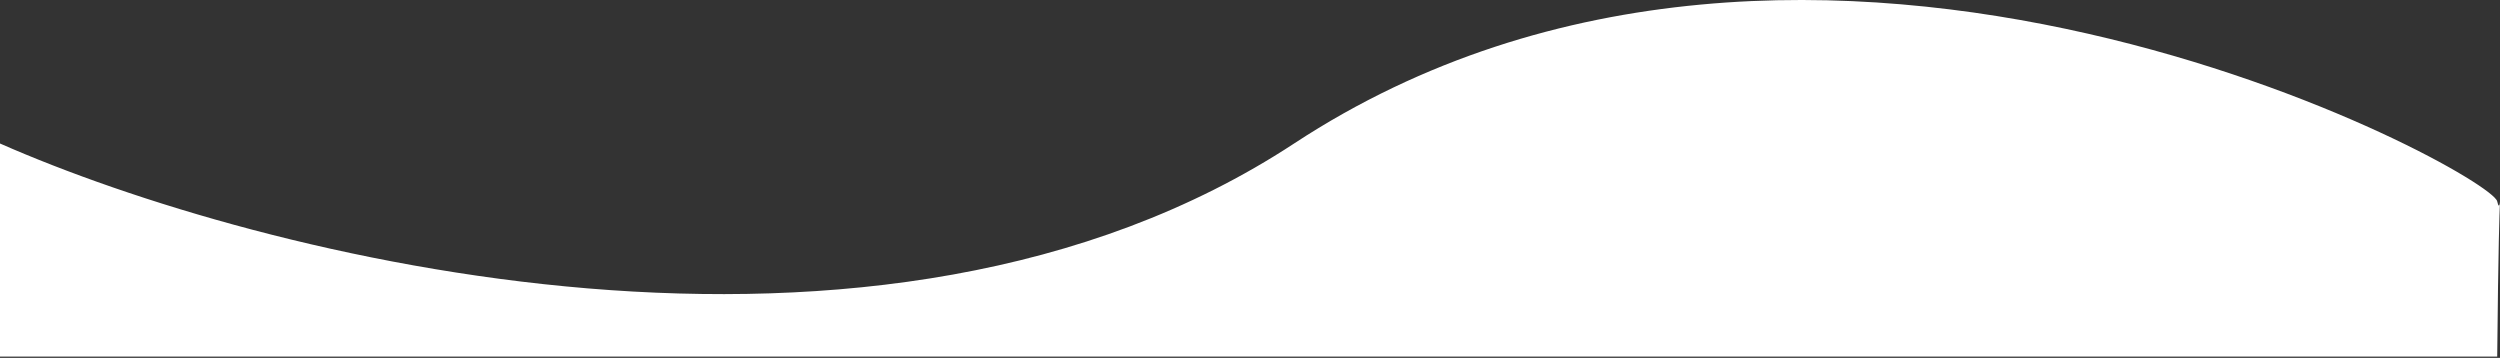 <svg width="992" height="142" viewBox="0 0 992 142" fill="none" xmlns="http://www.w3.org/2000/svg">
<rect x="0" y="0" width="992" height="142" fill="#333333" stroke="none"/>
<path d="M513.499 56.941C348.618 165.182 102.466 102.041 0 56.941V141.5H501H990.893C991.728 52.963 992.898 89.093 990.893 79.907C988.385 68.424 719.601 -78.361 513.499 56.941Z" fill="white"/>
</svg>
